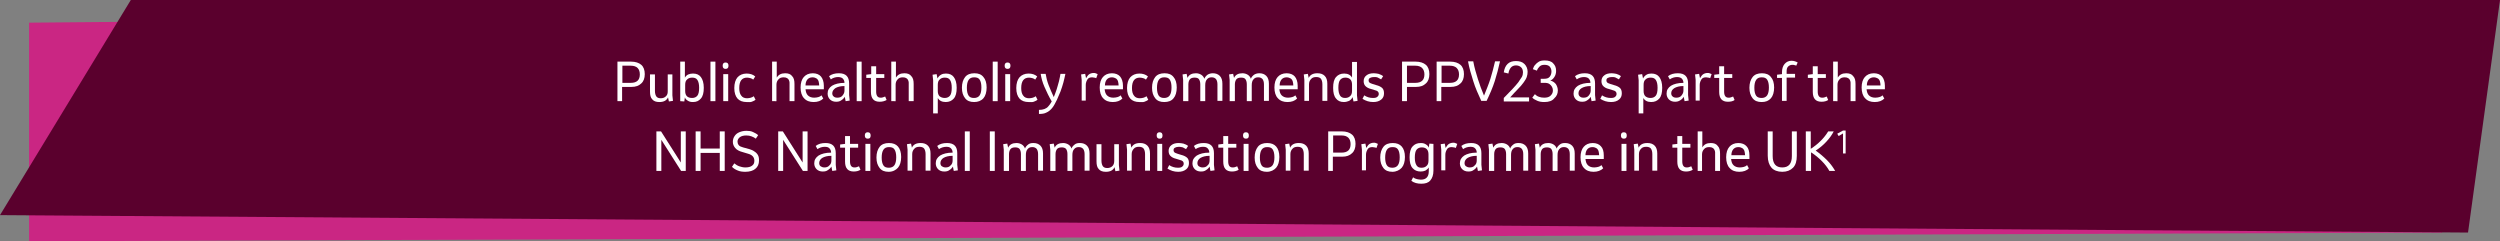 <?xml version="1.0" encoding="UTF-8"?> <!-- Generator: Adobe Illustrator 26.3.1, SVG Export Plug-In . SVG Version: 6.00 Build 0) --> <svg xmlns="http://www.w3.org/2000/svg" xmlns:xlink="http://www.w3.org/1999/xlink" version="1.1" id="Layer_1" x="0px" y="0px" viewBox="0 0 860 83" style="enable-background:new 0 0 860 83;" xml:space="preserve"><rect x="0" y="0" width="860" height="83" fill="#808080" stroke="none"/> <style type="text/css"> .st0{fill:#CA2683;} .st1{fill:#5A002D;} .st2{fill:#FFFFFF;} </style> <polygon class="st0" points="840,80 10,83 10,7.8 860,0 "></polygon> <polygon class="st1" points="849,80 0,74 45,0 860,0 "></polygon> <g> <path class="st2" d="M212.4,34.8V21.2h4.7c1.5,0,2.7,0.4,3.5,1.1c0.8,0.7,1.2,1.8,1.2,3.2c0,1.4-0.4,2.5-1.2,3.2 c-0.8,0.8-1.9,1.2-3.4,1.2h-3.2v4.9H212.4z M217,22.6h-2.9v5.9h2.9c2.1,0,3.1-1,3.1-2.9S219.1,22.6,217,22.6z"></path> <path class="st2" d="M231.3,25.5v7.3l0.2,1.9l-1.4,0.2l-0.3-1.4c-0.5,1.1-1.5,1.6-3,1.6c-1.1,0-1.9-0.3-2.4-0.9 c-0.6-0.6-0.8-1.5-0.8-2.7v-5.9h1.7v5.7c0,0.8,0.2,1.5,0.5,1.9c0.3,0.4,0.8,0.6,1.5,0.6c0.7,0,1.3-0.2,1.8-0.7s0.6-1,0.6-1.8v-5.7 H231.3z"></path> <path class="st2" d="M238.4,35.1c-0.7,0-1.2-0.1-1.7-0.4c-0.5-0.3-0.9-0.6-1.1-1.2l-0.2,1.4l-1.4-0.1V21.2h1.6v5.5 c0.3-0.5,0.7-0.9,1.2-1.1c0.5-0.2,1-0.3,1.6-0.3c1.2,0,2.1,0.4,2.7,1.2s1,2,1,3.7c0,1.7-0.3,2.9-1,3.7S239.6,35.1,238.4,35.1z M238.1,33.7c0.8,0,1.4-0.3,1.8-0.8c0.4-0.5,0.6-1.4,0.6-2.7c0-1.2-0.2-2.1-0.6-2.7s-1-0.8-1.8-0.8c-0.7,0-1.3,0.2-1.7,0.6 c-0.5,0.4-0.7,1-0.7,1.9v2.1c0,0.8,0.2,1.4,0.6,1.8C236.7,33.5,237.3,33.7,238.1,33.7z"></path> <path class="st2" d="M244.4,34.8V21.2h1.7v13.6H244.4z"></path> <path class="st2" d="M249.6,23.7c-0.7,0-1-0.4-1-1.1s0.3-1.1,1-1.1s1,0.4,1,1.1S250.3,23.7,249.6,23.7z M248.8,34.8v-9.3h1.7v9.3 H248.8z"></path> <path class="st2" d="M256.8,35.1c-1.3,0-2.4-0.4-3.1-1.2s-1.1-2-1.1-3.6c0-1.6,0.4-2.9,1.1-3.7c0.7-0.8,1.8-1.3,3.1-1.3 c1.2,0,2.2,0.3,3,1l-0.7,1.1c-0.2-0.2-0.5-0.4-0.9-0.5c-0.4-0.1-0.8-0.2-1.2-0.2c-1.8,0-2.7,1.2-2.7,3.6c0,1.1,0.2,2,0.7,2.6 c0.4,0.6,1.1,0.9,2,0.9c0.5,0,0.9-0.1,1.3-0.2s0.7-0.3,1-0.5l0.6,1.2c-0.3,0.3-0.8,0.5-1.3,0.7S257.4,35.1,256.8,35.1z"></path> <path class="st2" d="M265.6,34.8V21.2h1.6v5.5c0.6-1,1.5-1.5,2.9-1.5c1.1,0,1.9,0.3,2.4,1c0.6,0.6,0.8,1.5,0.8,2.7v5.9h-1.7v-5.7 c0-0.2,0-0.4,0-0.7c0-0.3-0.1-0.5-0.2-0.8c-0.1-0.3-0.3-0.5-0.6-0.7c-0.3-0.2-0.7-0.3-1.2-0.3c-0.8,0-1.4,0.2-1.8,0.7 c-0.4,0.4-0.7,1-0.7,1.8v5.7H265.6z"></path> <path class="st2" d="M279.9,35.1c-1.4,0-2.5-0.4-3.3-1.3c-0.8-0.8-1.2-2.1-1.2-3.7c0-1.6,0.4-2.8,1.1-3.6c0.7-0.8,1.7-1.3,3.1-1.3 c1.2,0,2.2,0.4,2.8,1.1s1,1.8,1,3.2v1.2h-6.3c0.1,0.9,0.3,1.6,0.8,2.1s1.2,0.8,2.2,0.8c0.5,0,1-0.1,1.4-0.2s0.8-0.3,1.1-0.6 l0.6,1.1C282.4,34.7,281.3,35.1,279.9,35.1z M279.5,26.6c-0.8,0-1.4,0.3-1.8,0.8c-0.4,0.5-0.6,1.2-0.6,2h4.7c0-0.5-0.1-1-0.2-1.4 c-0.1-0.4-0.4-0.8-0.7-1S280.1,26.6,279.5,26.6z"></path> <path class="st2" d="M287.6,35c-0.9,0-1.6-0.3-2.1-0.8c-0.5-0.5-0.8-1.2-0.8-2c0-1.2,0.5-2,1.5-2.7c1-0.6,2.4-1,4.3-1 c0-0.6-0.2-1.1-0.6-1.5c-0.3-0.3-0.9-0.5-1.6-0.5c-0.9,0-1.8,0.3-2.5,0.8l-0.6-1.1c0.9-0.7,2-1,3.4-1c2.4,0,3.5,1.2,3.5,3.5v4 l0.2,1.9l-1.4,0.2l-0.3-1.5c-0.3,0.5-0.7,0.9-1.2,1.2C288.9,34.9,288.3,35,287.6,35z M286.3,32.1c0,0.5,0.2,0.9,0.5,1.1 c0.3,0.3,0.7,0.4,1.3,0.4c0.7,0,1.3-0.2,1.7-0.7s0.7-1,0.7-1.7v-1.6c-1.4,0-2.4,0.3-3.1,0.7C286.7,30.8,286.3,31.4,286.3,32.1z"></path> <path class="st2" d="M294.7,34.8V21.2h1.7v13.6H294.7z"></path> <path class="st2" d="M302.6,35c-2,0-3-1.1-3-3.4v-4.8H298v-1.1l1.7-0.2v-2.7h1.7v2.7h2.8v1.3h-2.8v4.7c0,1.4,0.5,2.1,1.5,2.1 c0.3,0,0.5,0,0.8-0.1s0.6-0.2,0.8-0.3l0.5,1.2C304.3,34.8,303.5,35,302.6,35z"></path> <path class="st2" d="M306.6,34.8V21.2h1.6v5.5c0.6-1,1.5-1.5,2.9-1.5c1.1,0,1.9,0.3,2.4,1c0.6,0.6,0.8,1.5,0.8,2.7v5.9h-1.7v-5.7 c0-0.2,0-0.4,0-0.7c0-0.3-0.1-0.5-0.2-0.8c-0.1-0.3-0.3-0.5-0.6-0.7c-0.3-0.2-0.7-0.3-1.2-0.3c-0.8,0-1.4,0.2-1.8,0.7 c-0.4,0.4-0.7,1-0.7,1.8v5.7H306.6z"></path> <path class="st2" d="M321,39V27.6l-0.2-1.9l1.4-0.2l0.3,1.5c0.3-0.6,0.7-1,1.2-1.3c0.5-0.3,1.1-0.4,1.7-0.4c1.2,0,2.1,0.4,2.7,1.2 s1,2,1,3.7c0,1.7-0.3,2.9-1,3.7s-1.6,1.2-2.8,1.2c-1.3,0-2.2-0.5-2.7-1.4V39H321z M325,33.7c0.8,0,1.4-0.3,1.8-0.8 c0.4-0.5,0.6-1.4,0.6-2.7c0-1.2-0.2-2.1-0.6-2.7s-1-0.8-1.8-0.8c-0.7,0-1.3,0.2-1.7,0.6c-0.5,0.4-0.7,1-0.7,1.9v2.1 c0,0.8,0.2,1.4,0.6,1.8C323.7,33.5,324.3,33.7,325,33.7z"></path> <path class="st2" d="M335.1,35.1c-1.4,0-2.4-0.4-3.1-1.3s-1.1-2-1.1-3.6c0-1.6,0.4-2.8,1.1-3.7s1.8-1.3,3.2-1.3 c1.4,0,2.4,0.4,3.1,1.3c0.7,0.8,1.1,2,1.1,3.6c0,1.6-0.4,2.9-1.1,3.7C337.5,34.7,336.4,35.1,335.1,35.1z M335.1,33.7 c0.8,0,1.5-0.3,1.9-0.9s0.6-1.5,0.6-2.7c0-1.2-0.2-2.1-0.6-2.7c-0.4-0.6-1-0.8-1.9-0.8c-0.9,0-1.5,0.3-1.9,0.9 c-0.4,0.6-0.6,1.5-0.6,2.7c0,1.2,0.2,2.1,0.6,2.7S334.2,33.7,335.1,33.7z"></path> <path class="st2" d="M341.5,34.8V21.2h1.7v13.6H341.5z"></path> <path class="st2" d="M346.6,23.7c-0.7,0-1-0.4-1-1.1s0.3-1.1,1-1.1s1,0.4,1,1.1S347.3,23.7,346.6,23.7z M345.8,34.8v-9.3h1.7v9.3 H345.8z"></path> <path class="st2" d="M353.8,35.1c-1.3,0-2.4-0.4-3.1-1.2s-1.1-2-1.1-3.6c0-1.6,0.4-2.9,1.1-3.7c0.7-0.8,1.8-1.3,3.1-1.3 c1.2,0,2.2,0.3,3,1l-0.7,1.1c-0.2-0.2-0.5-0.4-0.9-0.5c-0.4-0.1-0.8-0.2-1.2-0.2c-1.8,0-2.7,1.2-2.7,3.6c0,1.1,0.2,2,0.7,2.6 c0.4,0.6,1.1,0.9,2,0.9c0.5,0,0.9-0.1,1.3-0.2s0.7-0.3,1-0.5l0.6,1.2c-0.3,0.3-0.8,0.5-1.3,0.7S354.4,35.1,353.8,35.1z"></path> <path class="st2" d="M357.4,39.2v-1.4c0.7,0,1.4-0.1,1.9-0.3c0.5-0.2,1-0.5,1.3-0.9c0.4-0.4,0.8-1,1.2-1.7c-1-1.7-1.8-3.4-2.5-5 s-1.1-3.1-1.3-4.5h1.7c0.2,1.2,0.5,2.5,1,3.8c0.5,1.3,1.1,2.7,1.8,4.2c0.3-0.8,0.7-1.7,1-2.7c0.3-0.9,0.5-1.8,0.8-2.8 c0.2-0.9,0.4-1.8,0.5-2.5h1.7c-0.2,0.9-0.4,1.9-0.7,3c-0.3,1-0.6,2.1-1,3.1c-0.4,1-0.8,1.9-1.2,2.8c-0.6,1.2-1.1,2.2-1.7,2.9 c-0.6,0.7-1.2,1.2-1.9,1.5C359.3,39.1,358.4,39.2,357.4,39.2z"></path> <path class="st2" d="M372.1,34.8v-7.3l-0.2-1.9l1.4-0.2l0.3,1.5c0.3-0.5,0.6-1,1-1.3c0.4-0.3,1-0.5,1.6-0.5c0.2,0,0.5,0,0.7,0.1 c0.3,0.1,0.5,0.2,0.7,0.3l-0.5,1.4c-0.2-0.1-0.5-0.2-0.7-0.2c-0.2,0-0.5-0.1-0.7-0.1c-0.7,0-1.3,0.2-1.6,0.7s-0.6,1.1-0.6,1.9v5.4 H372.1z"></path> <path class="st2" d="M382.8,35.1c-1.4,0-2.5-0.4-3.3-1.3c-0.8-0.8-1.2-2.1-1.2-3.7c0-1.6,0.4-2.8,1.1-3.6c0.7-0.8,1.7-1.3,3.1-1.3 c1.2,0,2.2,0.4,2.8,1.1s1,1.8,1,3.2v1.2H380c0.1,0.9,0.3,1.6,0.8,2.1s1.2,0.8,2.2,0.8c0.5,0,1-0.1,1.4-0.2s0.8-0.3,1.1-0.6l0.6,1.1 C385.3,34.7,384.2,35.1,382.8,35.1z M382.5,26.6c-0.8,0-1.4,0.3-1.8,0.8c-0.4,0.5-0.6,1.2-0.6,2h4.7c0-0.5-0.1-1-0.2-1.4 c-0.1-0.4-0.4-0.8-0.7-1S383,26.6,382.5,26.6z"></path> <path class="st2" d="M391.9,35.1c-1.3,0-2.4-0.4-3.1-1.2s-1.1-2-1.1-3.6c0-1.6,0.4-2.9,1.1-3.7c0.7-0.8,1.8-1.3,3.1-1.3 c1.2,0,2.2,0.3,3,1l-0.7,1.1c-0.2-0.2-0.5-0.4-0.9-0.5c-0.4-0.1-0.8-0.2-1.2-0.2c-1.8,0-2.7,1.2-2.7,3.6c0,1.1,0.2,2,0.7,2.6 c0.4,0.6,1.1,0.9,2,0.9c0.5,0,0.9-0.1,1.3-0.2s0.7-0.3,1-0.5l0.6,1.2c-0.3,0.3-0.8,0.5-1.3,0.7S392.6,35.1,391.9,35.1z"></path> <path class="st2" d="M400.5,35.1c-1.4,0-2.4-0.4-3.1-1.3s-1.1-2-1.1-3.6c0-1.6,0.4-2.8,1.1-3.7s1.8-1.3,3.2-1.3 c1.4,0,2.4,0.4,3.1,1.3c0.7,0.8,1.1,2,1.1,3.6c0,1.6-0.4,2.9-1.1,3.7C403,34.7,401.9,35.1,400.5,35.1z M400.5,33.7 c0.8,0,1.5-0.3,1.9-0.9s0.6-1.5,0.6-2.7c0-1.2-0.2-2.1-0.6-2.7c-0.4-0.6-1-0.8-1.9-0.8c-0.9,0-1.5,0.3-1.9,0.9 c-0.4,0.6-0.6,1.5-0.6,2.7c0,1.2,0.2,2.1,0.6,2.7S399.7,33.7,400.5,33.7z"></path> <path class="st2" d="M407,34.8v-7.3l-0.2-1.9l1.4-0.2l0.3,1.4c0.5-1.1,1.5-1.6,2.9-1.6c0.7,0,1.3,0.2,1.8,0.5 c0.5,0.3,0.9,0.8,1.1,1.4c0.2-0.6,0.6-1,1.1-1.4c0.5-0.3,1.1-0.5,1.8-0.5c1,0,1.8,0.3,2.4,0.9s0.9,1.5,0.9,2.7v5.9h-1.7V29 c0-0.8-0.2-1.4-0.5-1.8c-0.4-0.4-0.8-0.6-1.5-0.6c-0.7,0-1.2,0.2-1.6,0.7c-0.4,0.4-0.6,1.1-0.6,2v5.5h-1.7V29 c0-0.8-0.2-1.4-0.5-1.8s-0.9-0.5-1.5-0.5c-0.7,0-1.3,0.2-1.6,0.6s-0.5,1-0.5,1.7v5.8H407z"></path> <path class="st2" d="M423,34.8v-7.3l-0.2-1.9l1.4-0.2l0.3,1.4c0.5-1.1,1.5-1.6,2.9-1.6c0.7,0,1.3,0.2,1.8,0.5 c0.5,0.3,0.9,0.8,1.1,1.4c0.2-0.6,0.6-1,1.1-1.4c0.5-0.3,1.1-0.5,1.8-0.5c1,0,1.8,0.3,2.4,0.9s0.9,1.5,0.9,2.7v5.9h-1.7V29 c0-0.8-0.2-1.4-0.5-1.8c-0.4-0.4-0.8-0.6-1.5-0.6c-0.7,0-1.2,0.2-1.6,0.7c-0.4,0.4-0.6,1.1-0.6,2v5.5h-1.7V29 c0-0.8-0.2-1.4-0.5-1.8s-0.9-0.5-1.5-0.5c-0.7,0-1.3,0.2-1.6,0.6s-0.5,1-0.5,1.7v5.8H423z"></path> <path class="st2" d="M442.9,35.1c-1.4,0-2.5-0.4-3.3-1.3c-0.8-0.8-1.2-2.1-1.2-3.7c0-1.6,0.4-2.8,1.1-3.6c0.7-0.8,1.7-1.3,3.1-1.3 c1.2,0,2.2,0.4,2.8,1.1s1,1.8,1,3.2v1.2h-6.3c0.1,0.9,0.3,1.6,0.8,2.1s1.2,0.8,2.2,0.8c0.5,0,1-0.1,1.4-0.2s0.8-0.3,1.1-0.6 l0.6,1.1C445.4,34.7,444.3,35.1,442.9,35.1z M442.6,26.6c-0.8,0-1.4,0.3-1.8,0.8c-0.4,0.5-0.6,1.2-0.6,2h4.7c0-0.5-0.1-1-0.2-1.4 c-0.1-0.4-0.4-0.8-0.7-1S443.1,26.6,442.6,26.6z"></path> <path class="st2" d="M448.7,34.8v-7.3l-0.2-1.9l1.4-0.2l0.3,1.4c0.5-1.1,1.5-1.6,3-1.6c1.1,0,1.9,0.3,2.5,0.9 c0.6,0.6,0.9,1.5,0.9,2.7v5.9h-1.7v-5.7c0-0.8-0.2-1.5-0.5-1.9s-0.9-0.6-1.6-0.6c-0.8,0-1.4,0.2-1.8,0.7c-0.4,0.4-0.7,1-0.7,1.8 v5.7H448.7z"></path> <path class="st2" d="M462.3,35.1c-1.2,0-2.1-0.4-2.7-1.2c-0.7-0.8-1-2-1-3.7c0-1.7,0.3-2.9,1-3.7c0.7-0.8,1.6-1.2,2.8-1.2 c1.3,0,2.2,0.5,2.7,1.4v-5.4h1.7v11.5l0.2,1.9l-1.4,0.2l-0.3-1.5c-0.3,0.6-0.7,1-1.2,1.3C463.6,34.9,463,35.1,462.3,35.1z M462.7,33.7c0.7,0,1.3-0.2,1.7-0.6c0.5-0.4,0.7-1,0.7-1.9v-2.1c0-0.8-0.2-1.4-0.6-1.8c-0.4-0.4-1-0.6-1.7-0.6 c-0.8,0-1.4,0.3-1.8,0.8c-0.4,0.5-0.6,1.4-0.6,2.7c0,1.2,0.2,2.1,0.6,2.7C461.3,33.4,461.9,33.7,462.7,33.7z"></path> <path class="st2" d="M472.4,35.1c-1.4,0-2.6-0.4-3.7-1.1l0.6-1.2c0.9,0.6,1.9,0.9,3,0.9c0.7,0,1.2-0.1,1.5-0.4 c0.3-0.2,0.5-0.6,0.5-1c0-0.3-0.1-0.6-0.3-0.8c-0.2-0.2-0.6-0.4-1.1-0.5l-1.3-0.4c-0.9-0.2-1.5-0.6-1.9-1c-0.4-0.4-0.6-1-0.6-1.7 c0-0.8,0.3-1.5,1-2c0.6-0.5,1.5-0.7,2.5-0.7c0.5,0,1.1,0.1,1.6,0.2c0.6,0.2,1.1,0.4,1.6,0.8l-0.7,1.1c-0.3-0.2-0.7-0.4-1.1-0.6 s-0.9-0.2-1.3-0.2c-0.6,0-1,0.1-1.4,0.3c-0.4,0.2-0.5,0.5-0.5,0.9c0,0.3,0.1,0.5,0.3,0.7s0.6,0.3,1.1,0.5l1.3,0.4 c0.8,0.2,1.4,0.5,1.9,0.9c0.5,0.4,0.7,1.1,0.7,1.9c0,0.9-0.3,1.6-0.9,2.1C474.5,34.8,473.6,35.1,472.4,35.1z"></path> <path class="st2" d="M482.3,34.8V21.2h4.7c1.5,0,2.7,0.4,3.5,1.1c0.8,0.7,1.2,1.8,1.2,3.2c0,1.4-0.4,2.5-1.2,3.2 c-0.8,0.8-1.9,1.2-3.4,1.2H484v4.9H482.3z M486.9,22.6H484v5.9h2.9c2.1,0,3.1-1,3.1-2.9S488.9,22.6,486.9,22.6z"></path> <path class="st2" d="M494.2,34.8V21.2h4.7c1.5,0,2.7,0.4,3.5,1.1c0.8,0.7,1.2,1.8,1.2,3.2c0,1.4-0.4,2.5-1.2,3.2 c-0.8,0.8-1.9,1.2-3.4,1.2h-3.2v4.9H494.2z M498.8,22.6h-2.9v5.9h2.9c2.1,0,3.1-1,3.1-2.9S500.8,22.6,498.8,22.6z"></path> <path class="st2" d="M509.6,34.8c-1.1-2.4-2.1-4.6-2.8-6.9s-1.4-4.5-1.8-6.8h1.8c0.4,2.2,1,4.2,1.6,6.1c0.6,1.9,1.3,3.8,2.1,5.7 c0.8-2,1.6-3.9,2.2-5.8c0.6-1.9,1.1-3.9,1.6-6h1.7c-0.5,2.3-1.1,4.6-1.8,6.8c-0.7,2.2-1.7,4.5-2.8,6.8H509.6z"></path> <path class="st2" d="M517.3,24.9c0.2-1.3,0.6-2.2,1.3-2.9s1.7-1,2.9-1c1.2,0,2.2,0.3,2.9,1s1.1,1.6,1.1,2.7c0,0.6-0.1,1.2-0.3,1.8 c-0.2,0.6-0.6,1.2-1.1,1.9c-0.5,0.7-1.1,1.4-1.9,2.2c-0.8,0.8-1.7,1.8-2.7,2.9h6.5v1.4h-8.7v-1.2c1.2-1.2,2.1-2.2,3-3.1 c0.8-0.9,1.5-1.6,2-2.3c0.5-0.7,0.9-1.3,1.2-1.8s0.4-1.1,0.4-1.6c0-0.7-0.2-1.3-0.6-1.7c-0.4-0.4-1-0.7-1.8-0.7 c-0.8,0-1.4,0.3-1.8,0.8c-0.4,0.5-0.7,1.2-0.8,2L517.3,24.9z"></path> <path class="st2" d="M531.3,35.1c-0.9,0-1.7-0.1-2.4-0.4s-1.3-0.6-1.8-1.1l0.9-1.2c0.4,0.4,0.8,0.7,1.4,0.9 c0.5,0.2,1.1,0.3,1.8,0.3c1,0,1.7-0.2,2.2-0.7c0.5-0.5,0.8-1,0.8-1.8c0-0.4-0.1-0.8-0.3-1.2c-0.2-0.4-0.5-0.7-0.9-1s-1-0.4-1.7-0.4 H530v-1.4h1.2c0.9,0,1.5-0.2,1.9-0.7c0.4-0.5,0.6-1.1,0.6-1.8c0-0.7-0.2-1.2-0.6-1.7c-0.4-0.4-1-0.6-1.8-0.6 c-0.8,0-1.3,0.2-1.7,0.6c-0.4,0.4-0.7,0.8-0.9,1.4l-1.4-0.5c0.2-0.6,0.4-1.1,0.8-1.5c0.3-0.4,0.8-0.8,1.3-1.1 c0.5-0.3,1.2-0.4,2-0.4c1.3,0,2.3,0.3,2.9,1c0.7,0.7,1,1.5,1,2.6c0,0.8-0.2,1.5-0.6,2.1c-0.4,0.6-0.8,1-1.4,1.2 c0.8,0.2,1.4,0.6,1.9,1.2c0.4,0.6,0.7,1.4,0.7,2.2c0,1.1-0.4,2-1.2,2.7C534,34.7,532.8,35.1,531.3,35.1z"></path> <path class="st2" d="M544.2,35c-0.9,0-1.6-0.3-2.1-0.8c-0.5-0.5-0.8-1.2-0.8-2c0-1.2,0.5-2,1.5-2.7c1-0.6,2.4-1,4.3-1 c0-0.6-0.2-1.1-0.6-1.5c-0.3-0.3-0.9-0.5-1.6-0.5c-0.9,0-1.8,0.3-2.5,0.8l-0.6-1.1c0.9-0.7,2-1,3.4-1c2.4,0,3.5,1.2,3.5,3.5v4 l0.2,1.9l-1.4,0.2l-0.3-1.5c-0.3,0.5-0.7,0.9-1.2,1.2C545.5,34.9,544.9,35,544.2,35z M543,32.1c0,0.5,0.2,0.9,0.5,1.1 c0.3,0.3,0.7,0.4,1.3,0.4c0.7,0,1.3-0.2,1.7-0.7s0.7-1,0.7-1.7v-1.6c-1.4,0-2.4,0.3-3.1,0.7C543.3,30.8,543,31.4,543,32.1z"></path> <path class="st2" d="M554.2,35.1c-1.4,0-2.6-0.4-3.7-1.1l0.6-1.2c0.9,0.6,1.9,0.9,3,0.9c0.7,0,1.2-0.1,1.5-0.4 c0.3-0.2,0.5-0.6,0.5-1c0-0.3-0.1-0.6-0.3-0.8c-0.2-0.2-0.6-0.4-1.1-0.5l-1.3-0.4c-0.9-0.2-1.5-0.6-1.9-1c-0.4-0.4-0.6-1-0.6-1.7 c0-0.8,0.3-1.5,1-2c0.6-0.5,1.5-0.7,2.5-0.7c0.5,0,1.1,0.1,1.6,0.2c0.6,0.2,1.1,0.4,1.6,0.8l-0.7,1.1c-0.3-0.2-0.7-0.4-1.1-0.6 s-0.9-0.2-1.3-0.2c-0.6,0-1,0.1-1.4,0.3c-0.4,0.2-0.5,0.5-0.5,0.9c0,0.3,0.1,0.5,0.3,0.7s0.6,0.3,1.1,0.5l1.3,0.4 c0.8,0.2,1.4,0.5,1.9,0.9c0.5,0.4,0.7,1.1,0.7,1.9c0,0.9-0.3,1.6-0.9,2.1C556.3,34.8,555.4,35.1,554.2,35.1z"></path> <path class="st2" d="M563.7,39V27.6l-0.2-1.9l1.4-0.2l0.3,1.5c0.3-0.6,0.7-1,1.2-1.3c0.5-0.3,1.1-0.4,1.7-0.4 c1.2,0,2.1,0.4,2.7,1.2s1,2,1,3.7c0,1.7-0.3,2.9-1,3.7s-1.6,1.2-2.8,1.2c-1.3,0-2.2-0.5-2.7-1.4V39H563.7z M567.8,33.7 c0.8,0,1.4-0.3,1.8-0.8c0.4-0.5,0.6-1.4,0.6-2.7c0-1.2-0.2-2.1-0.6-2.7s-1-0.8-1.8-0.8c-0.7,0-1.3,0.2-1.7,0.6 c-0.5,0.4-0.7,1-0.7,1.9v2.1c0,0.8,0.2,1.4,0.6,1.8C566.5,33.5,567,33.7,567.8,33.7z"></path> <path class="st2" d="M576.2,35c-0.9,0-1.6-0.3-2.1-0.8c-0.5-0.5-0.8-1.2-0.8-2c0-1.2,0.5-2,1.5-2.7c1-0.6,2.4-1,4.3-1 c0-0.6-0.2-1.1-0.6-1.5c-0.3-0.3-0.9-0.5-1.6-0.5c-0.9,0-1.8,0.3-2.5,0.8l-0.6-1.1c0.9-0.7,2-1,3.4-1c2.4,0,3.5,1.2,3.5,3.5v4 l0.2,1.9l-1.4,0.2l-0.3-1.5c-0.3,0.5-0.7,0.9-1.2,1.2C577.4,34.9,576.8,35,576.2,35z M574.9,32.1c0,0.5,0.2,0.9,0.5,1.1 c0.3,0.3,0.7,0.4,1.3,0.4c0.7,0,1.3-0.2,1.7-0.7s0.7-1,0.7-1.7v-1.6c-1.4,0-2.4,0.3-3.1,0.7C575.2,30.8,574.9,31.4,574.9,32.1z"></path> <path class="st2" d="M583.3,34.8v-7.3l-0.2-1.9l1.4-0.2l0.3,1.5c0.3-0.5,0.6-1,1-1.3c0.4-0.3,1-0.5,1.6-0.5c0.2,0,0.5,0,0.7,0.1 c0.3,0.1,0.5,0.2,0.7,0.3l-0.5,1.4c-0.2-0.1-0.5-0.2-0.7-0.2c-0.2,0-0.5-0.1-0.7-0.1c-0.7,0-1.3,0.2-1.6,0.7s-0.6,1.1-0.6,1.9v5.4 H583.3z"></path> <path class="st2" d="M594.4,35c-2,0-3-1.1-3-3.4v-4.8h-1.7v-1.1l1.7-0.2v-2.7h1.7v2.7h2.8v1.3h-2.8v4.7c0,1.4,0.5,2.1,1.5,2.1 c0.3,0,0.5,0,0.8-0.1s0.6-0.2,0.8-0.3l0.5,1.2C596.2,34.8,595.4,35,594.4,35z"></path> <path class="st2" d="M606,35.1c-1.4,0-2.4-0.4-3.1-1.3s-1.1-2-1.1-3.6c0-1.6,0.4-2.8,1.1-3.7s1.8-1.3,3.2-1.3 c1.4,0,2.4,0.4,3.1,1.3c0.7,0.8,1.1,2,1.1,3.6c0,1.6-0.4,2.9-1.1,3.7C608.4,34.7,607.4,35.1,606,35.1z M606,33.7 c0.8,0,1.5-0.3,1.9-0.9s0.6-1.5,0.6-2.7c0-1.2-0.2-2.1-0.6-2.7c-0.4-0.6-1-0.8-1.9-0.8c-0.9,0-1.5,0.3-1.9,0.9 c-0.4,0.6-0.6,1.5-0.6,2.7c0,1.2,0.2,2.1,0.6,2.7S605.2,33.7,606,33.7z"></path> <path class="st2" d="M613,34.8v-8h-1.7v-1.1l1.7-0.2v-0.6c0-1.2,0.3-2.2,0.9-2.9c0.6-0.7,1.4-1.1,2.4-1.1c0.5,0,0.9,0.1,1.2,0.2 c0.4,0.1,0.7,0.3,0.9,0.4l-0.5,1.1c-0.2-0.1-0.4-0.2-0.6-0.2c-0.2-0.1-0.4-0.1-0.7-0.1c-0.6,0-1.1,0.2-1.5,0.6 c-0.4,0.4-0.5,1-0.5,1.7v0.8h2.9v1.3h-2.9v8H613z"></path> <path class="st2" d="M626.6,35c-2,0-3-1.1-3-3.4v-4.8h-1.7v-1.1l1.7-0.2v-2.7h1.7v2.7h2.8v1.3h-2.8v4.7c0,1.4,0.5,2.1,1.5,2.1 c0.3,0,0.5,0,0.8-0.1s0.6-0.2,0.8-0.3l0.5,1.2C628.3,34.8,627.5,35,626.6,35z"></path> <path class="st2" d="M630.6,34.8V21.2h1.6v5.5c0.6-1,1.5-1.5,2.9-1.5c1.1,0,1.9,0.3,2.4,1c0.6,0.6,0.8,1.5,0.8,2.7v5.9h-1.7v-5.7 c0-0.2,0-0.4,0-0.7c0-0.3-0.1-0.5-0.2-0.8c-0.1-0.3-0.3-0.5-0.6-0.7c-0.3-0.2-0.7-0.3-1.2-0.3c-0.8,0-1.4,0.2-1.8,0.7 c-0.4,0.4-0.7,1-0.7,1.8v5.7H630.6z"></path> <path class="st2" d="M644.9,35.1c-1.4,0-2.5-0.4-3.3-1.3c-0.8-0.8-1.2-2.1-1.2-3.7c0-1.6,0.4-2.8,1.1-3.6c0.7-0.8,1.7-1.3,3.1-1.3 c1.2,0,2.2,0.4,2.8,1.1s1,1.8,1,3.2v1.2h-6.3c0.1,0.9,0.3,1.6,0.8,2.1s1.2,0.8,2.2,0.8c0.5,0,1-0.1,1.4-0.2s0.8-0.3,1.1-0.6 l0.6,1.1C647.4,34.7,646.3,35.1,644.9,35.1z M644.6,26.6c-0.8,0-1.4,0.3-1.8,0.8c-0.4,0.5-0.6,1.2-0.6,2h4.7c0-0.5-0.1-1-0.2-1.4 c-0.1-0.4-0.4-0.8-0.7-1S645.1,26.6,644.6,26.6z"></path> <path class="st2" d="M225.8,58.8V45.2h1.6l6.8,10.7V45.2h1.7v13.6h-1.6l-6.8-10.7v10.7H225.8z"></path> <path class="st2" d="M239.3,58.8V45.2h1.7v5.9h6.6v-5.9h1.7v13.6h-1.7v-6.2H241v6.2H239.3z"></path> <path class="st2" d="M256.4,59.1c-0.9,0-1.8-0.1-2.5-0.4c-0.8-0.3-1.5-0.7-2.1-1.3l0.8-1.2c0.5,0.4,1.1,0.8,1.7,1s1.3,0.4,2.1,0.4 c1,0,1.8-0.2,2.3-0.6c0.6-0.4,0.8-1,0.8-1.7c0-1.2-0.7-2-2.1-2.4l-2-0.6c-1.2-0.3-2-0.8-2.5-1.4c-0.5-0.6-0.8-1.3-0.8-2.1 c0-0.8,0.2-1.4,0.6-2c0.4-0.6,0.9-1,1.6-1.3s1.5-0.5,2.5-0.5c0.8,0,1.6,0.1,2.2,0.4s1.3,0.6,1.8,1.1l-0.8,1.2 c-0.4-0.3-0.9-0.6-1.5-0.8c-0.5-0.2-1.1-0.3-1.8-0.3c-0.9,0-1.7,0.2-2.2,0.6c-0.5,0.4-0.8,0.9-0.8,1.5c0,0.4,0.1,0.8,0.4,1.2 s0.8,0.6,1.5,0.8l2.2,0.6c0.6,0.2,1.2,0.4,1.7,0.8c0.5,0.3,0.9,0.7,1.2,1.2s0.4,1.1,0.4,1.9c0,1.2-0.4,2.2-1.3,2.9 C259.1,58.7,257.9,59.1,256.4,59.1z"></path> <path class="st2" d="M267.7,58.8V45.2h1.6l6.8,10.7V45.2h1.7v13.6h-1.6l-6.8-10.7v10.7H267.7z"></path> <path class="st2" d="M283,59c-0.9,0-1.6-0.3-2.1-0.8s-0.8-1.2-0.8-2c0-1.2,0.5-2,1.5-2.7c1-0.6,2.4-1,4.3-1c0-0.6-0.2-1.1-0.6-1.5 s-0.9-0.5-1.6-0.5c-0.9,0-1.8,0.3-2.5,0.8l-0.6-1.1c0.9-0.7,2-1,3.4-1c2.4,0,3.5,1.2,3.5,3.5v4l0.2,1.9l-1.4,0.2l-0.3-1.5 c-0.3,0.5-0.7,0.9-1.2,1.2C284.3,58.9,283.7,59,283,59z M281.8,56.1c0,0.5,0.2,0.9,0.5,1.1s0.7,0.4,1.3,0.4c0.7,0,1.3-0.2,1.7-0.7 c0.5-0.4,0.7-1,0.7-1.7v-1.6c-1.4,0-2.4,0.3-3.1,0.7S281.8,55.4,281.8,56.1z"></path> <path class="st2" d="M293.7,59c-2,0-3-1.1-3-3.4v-4.8H289v-1.1l1.7-0.2v-2.7h1.7v2.7h2.8v1.3h-2.8v4.7c0,1.4,0.5,2.1,1.5,2.1 c0.3,0,0.5,0,0.8-0.1s0.6-0.2,0.8-0.3l0.5,1.2C295.4,58.8,294.6,59,293.7,59z"></path> <path class="st2" d="M298.5,47.7c-0.7,0-1-0.4-1-1.1c0-0.7,0.3-1.1,1-1.1s1,0.4,1,1.1C299.5,47.4,299.2,47.7,298.5,47.7z M297.7,58.8v-9.3h1.7v9.3H297.7z"></path> <path class="st2" d="M305.7,59.1c-1.4,0-2.4-0.4-3.1-1.3s-1.1-2-1.1-3.6c0-1.6,0.4-2.8,1.1-3.7c0.7-0.9,1.8-1.3,3.2-1.3 c1.4,0,2.4,0.4,3.1,1.2c0.7,0.8,1.1,2,1.1,3.6c0,1.6-0.4,2.9-1.1,3.7S307.1,59.1,305.7,59.1z M305.8,57.7c0.8,0,1.5-0.3,1.9-0.9 s0.6-1.5,0.6-2.7c0-1.2-0.2-2.1-0.6-2.7s-1-0.8-1.9-0.8c-0.9,0-1.5,0.3-1.9,0.9s-0.6,1.5-0.6,2.7c0,1.2,0.2,2.1,0.6,2.7 S304.9,57.7,305.8,57.7z"></path> <path class="st2" d="M312.2,58.8v-7.3l-0.2-1.9l1.4-0.2l0.3,1.4c0.5-1.1,1.5-1.6,3-1.6c1.1,0,1.9,0.3,2.5,0.9 c0.6,0.6,0.9,1.5,0.9,2.7v5.9h-1.7v-5.7c0-0.8-0.2-1.5-0.5-1.9c-0.3-0.4-0.9-0.6-1.6-0.6c-0.8,0-1.4,0.2-1.8,0.7 c-0.4,0.4-0.7,1-0.7,1.8v5.7H312.2z"></path> <path class="st2" d="M324.8,59c-0.9,0-1.6-0.3-2.1-0.8s-0.8-1.2-0.8-2c0-1.2,0.5-2,1.5-2.7c1-0.6,2.4-1,4.3-1 c0-0.6-0.2-1.1-0.6-1.5s-0.9-0.5-1.6-0.5c-0.9,0-1.8,0.3-2.5,0.8l-0.6-1.1c0.9-0.7,2-1,3.4-1c2.4,0,3.5,1.2,3.5,3.5v4l0.2,1.9 l-1.4,0.2l-0.3-1.5c-0.3,0.5-0.7,0.9-1.2,1.2C326.1,58.9,325.5,59,324.8,59z M323.5,56.1c0,0.5,0.2,0.9,0.5,1.1s0.7,0.4,1.3,0.4 c0.7,0,1.3-0.2,1.7-0.7c0.5-0.4,0.7-1,0.7-1.7v-1.6c-1.4,0-2.4,0.3-3.1,0.7S323.5,55.4,323.5,56.1z"></path> <path class="st2" d="M331.9,58.8V45.2h1.7v13.6H331.9z"></path> <path class="st2" d="M340.5,58.8V45.2h1.7v13.6H340.5z"></path> <path class="st2" d="M345.3,58.8v-7.3l-0.2-1.9l1.4-0.2l0.3,1.4c0.5-1.1,1.5-1.6,2.9-1.6c0.7,0,1.3,0.2,1.8,0.5 c0.5,0.3,0.9,0.8,1.1,1.4c0.2-0.6,0.6-1,1.1-1.4s1.1-0.5,1.8-0.5c1,0,1.8,0.3,2.4,0.9s0.9,1.5,0.9,2.7v5.9h-1.7V53 c0-0.8-0.2-1.4-0.5-1.8c-0.4-0.4-0.8-0.6-1.5-0.6c-0.7,0-1.2,0.2-1.6,0.7c-0.4,0.4-0.6,1.1-0.6,2v5.5h-1.7V53 c0-0.8-0.2-1.4-0.5-1.8c-0.4-0.4-0.9-0.5-1.5-0.5c-0.7,0-1.3,0.2-1.6,0.6s-0.5,1-0.5,1.7v5.8H345.3z"></path> <path class="st2" d="M361.3,58.8v-7.3l-0.2-1.9l1.4-0.2l0.3,1.4c0.5-1.1,1.5-1.6,2.9-1.6c0.7,0,1.3,0.2,1.8,0.5 c0.5,0.3,0.9,0.8,1.1,1.4c0.2-0.6,0.6-1,1.1-1.4s1.1-0.5,1.8-0.5c1,0,1.8,0.3,2.4,0.9s0.9,1.5,0.9,2.7v5.9h-1.7V53 c0-0.8-0.2-1.4-0.5-1.8c-0.4-0.4-0.8-0.6-1.5-0.6c-0.7,0-1.2,0.2-1.6,0.7c-0.4,0.4-0.6,1.1-0.6,2v5.5h-1.7V53 c0-0.8-0.2-1.4-0.5-1.8c-0.4-0.4-0.9-0.5-1.5-0.5c-0.7,0-1.3,0.2-1.6,0.6s-0.5,1-0.5,1.7v5.8H361.3z"></path> <path class="st2" d="M384.9,49.5v7.3l0.2,1.9l-1.4,0.2l-0.3-1.4c-0.5,1.1-1.5,1.6-3,1.6c-1.1,0-1.9-0.3-2.4-0.9 c-0.6-0.6-0.8-1.5-0.8-2.7v-5.9h1.7v5.7c0,0.8,0.2,1.5,0.5,1.9c0.3,0.4,0.8,0.6,1.5,0.6c0.7,0,1.3-0.2,1.8-0.7 c0.4-0.4,0.6-1,0.6-1.8v-5.7H384.9z"></path> <path class="st2" d="M387.7,58.8v-7.3l-0.2-1.9l1.4-0.2l0.3,1.4c0.5-1.1,1.5-1.6,3-1.6c1.1,0,1.9,0.3,2.5,0.9 c0.6,0.6,0.9,1.5,0.9,2.7v5.9h-1.7v-5.7c0-0.8-0.2-1.5-0.5-1.9c-0.3-0.4-0.9-0.6-1.6-0.6c-0.8,0-1.4,0.2-1.8,0.7 c-0.4,0.4-0.7,1-0.7,1.8v5.7H387.7z"></path> <path class="st2" d="M398.9,47.7c-0.7,0-1-0.4-1-1.1c0-0.7,0.3-1.1,1-1.1s1,0.4,1,1.1C399.9,47.4,399.6,47.7,398.9,47.7z M398.1,58.8v-9.3h1.7v9.3H398.1z"></path> <path class="st2" d="M405.3,59.1c-1.4,0-2.6-0.4-3.7-1.1l0.6-1.2c0.9,0.6,1.9,0.9,3,0.9c0.7,0,1.2-0.1,1.5-0.4 c0.3-0.2,0.5-0.6,0.5-1c0-0.3-0.1-0.6-0.3-0.8c-0.2-0.2-0.6-0.4-1.1-0.5l-1.3-0.4c-0.9-0.2-1.5-0.6-1.9-1c-0.4-0.4-0.6-1-0.6-1.7 c0-0.8,0.3-1.5,1-2c0.6-0.5,1.5-0.7,2.5-0.7c0.5,0,1.1,0.1,1.6,0.2c0.6,0.2,1.1,0.4,1.6,0.8l-0.7,1.1c-0.3-0.2-0.7-0.4-1.1-0.6 c-0.4-0.1-0.9-0.2-1.3-0.2c-0.6,0-1,0.1-1.4,0.3c-0.4,0.2-0.5,0.5-0.5,0.9c0,0.3,0.1,0.5,0.3,0.7c0.2,0.2,0.6,0.3,1.1,0.5l1.3,0.4 c0.8,0.2,1.4,0.5,1.9,0.9c0.5,0.4,0.7,1.1,0.7,1.9c0,0.9-0.3,1.6-0.9,2.1C407.4,58.8,406.5,59.1,405.3,59.1z"></path> <path class="st2" d="M413.1,59c-0.9,0-1.6-0.3-2.1-0.8s-0.8-1.2-0.8-2c0-1.2,0.5-2,1.5-2.7c1-0.6,2.4-1,4.3-1 c0-0.6-0.2-1.1-0.6-1.5s-0.9-0.5-1.6-0.5c-0.9,0-1.8,0.3-2.5,0.8l-0.6-1.1c0.9-0.7,2-1,3.4-1c2.4,0,3.5,1.2,3.5,3.5v4l0.2,1.9 l-1.4,0.2l-0.3-1.5c-0.3,0.5-0.7,0.9-1.2,1.2C414.4,58.9,413.8,59,413.1,59z M411.9,56.1c0,0.5,0.2,0.9,0.5,1.1s0.7,0.4,1.3,0.4 c0.7,0,1.3-0.2,1.7-0.7c0.5-0.4,0.7-1,0.7-1.7v-1.6c-1.4,0-2.4,0.3-3.1,0.7S411.9,55.4,411.9,56.1z"></path> <path class="st2" d="M423.8,59c-2,0-3-1.1-3-3.4v-4.8h-1.7v-1.1l1.7-0.2v-2.7h1.7v2.7h2.8v1.3h-2.8v4.7c0,1.4,0.5,2.1,1.5,2.1 c0.3,0,0.5,0,0.8-0.1s0.6-0.2,0.8-0.3l0.5,1.2C425.5,58.8,424.7,59,423.8,59z"></path> <path class="st2" d="M428.6,47.7c-0.7,0-1-0.4-1-1.1c0-0.7,0.3-1.1,1-1.1s1,0.4,1,1.1C429.6,47.4,429.3,47.7,428.6,47.7z M427.8,58.8v-9.3h1.7v9.3H427.8z"></path> <path class="st2" d="M435.8,59.1c-1.4,0-2.4-0.4-3.1-1.3s-1.1-2-1.1-3.6c0-1.6,0.4-2.8,1.1-3.7c0.7-0.9,1.8-1.3,3.2-1.3 c1.4,0,2.4,0.4,3.1,1.2c0.7,0.8,1.1,2,1.1,3.6c0,1.6-0.4,2.9-1.1,3.7S437.2,59.1,435.8,59.1z M435.9,57.7c0.8,0,1.5-0.3,1.9-0.9 s0.6-1.5,0.6-2.7c0-1.2-0.2-2.1-0.6-2.7s-1-0.8-1.9-0.8c-0.9,0-1.5,0.3-1.9,0.9s-0.6,1.5-0.6,2.7c0,1.2,0.2,2.1,0.6,2.7 S435,57.7,435.9,57.7z"></path> <path class="st2" d="M442.3,58.8v-7.3l-0.2-1.9l1.4-0.2l0.3,1.4c0.5-1.1,1.5-1.6,3-1.6c1.1,0,1.9,0.3,2.5,0.9 c0.6,0.6,0.9,1.5,0.9,2.7v5.9h-1.7v-5.7c0-0.8-0.2-1.5-0.5-1.9c-0.3-0.4-0.9-0.6-1.6-0.6c-0.8,0-1.4,0.2-1.8,0.7 c-0.4,0.4-0.7,1-0.7,1.8v5.7H442.3z"></path> <path class="st2" d="M456.9,58.8V45.2h4.7c1.5,0,2.7,0.4,3.5,1.1c0.8,0.7,1.2,1.8,1.2,3.2c0,1.4-0.4,2.5-1.2,3.2 c-0.8,0.8-1.9,1.2-3.4,1.2h-3.2v4.9H456.9z M461.5,46.6h-2.9v5.9h2.9c2.1,0,3.1-1,3.1-2.9S463.6,46.6,461.5,46.6z"></path> <path class="st2" d="M468.5,58.8v-7.3l-0.2-1.9l1.4-0.2l0.3,1.5c0.3-0.5,0.6-1,1-1.3c0.4-0.3,1-0.5,1.6-0.5c0.2,0,0.5,0,0.7,0.1 c0.3,0.1,0.5,0.2,0.7,0.3l-0.5,1.4c-0.2-0.1-0.5-0.2-0.7-0.2c-0.2,0-0.5-0.1-0.7-0.1c-0.7,0-1.3,0.2-1.6,0.7s-0.6,1.1-0.6,1.9v5.4 H468.5z"></path> <path class="st2" d="M479,59.1c-1.4,0-2.4-0.4-3.1-1.3s-1.1-2-1.1-3.6c0-1.6,0.4-2.8,1.1-3.7c0.7-0.9,1.8-1.3,3.2-1.3 c1.4,0,2.4,0.4,3.1,1.2c0.7,0.8,1.1,2,1.1,3.6c0,1.6-0.4,2.9-1.1,3.7S480.3,59.1,479,59.1z M479,57.7c0.8,0,1.5-0.3,1.9-0.9 s0.6-1.5,0.6-2.7c0-1.2-0.2-2.1-0.6-2.7s-1-0.8-1.9-0.8c-0.9,0-1.5,0.3-1.9,0.9s-0.6,1.5-0.6,2.7c0,1.2,0.2,2.1,0.6,2.7 S478.2,57.7,479,57.7z"></path> <path class="st2" d="M488.9,63.2c-1.3,0-2.5-0.3-3.4-1l0.6-1.2c0.4,0.3,0.8,0.5,1.3,0.6s0.9,0.2,1.4,0.2c1.8,0,2.7-1,2.7-2.9v-1.3 c-0.3,0.5-0.7,0.8-1.2,1.1c-0.5,0.2-1,0.3-1.6,0.3c-1.2,0-2.1-0.4-2.8-1.2c-0.7-0.8-1-2-1-3.7c0-1.7,0.3-2.9,1-3.7 c0.7-0.8,1.6-1.2,2.8-1.2c0.7,0,1.2,0.1,1.7,0.4c0.5,0.3,0.9,0.6,1.1,1.2l0.2-1.4l1.4,0.1v9.2c0,1.5-0.4,2.6-1.1,3.4 C491.3,62.9,490.3,63.2,488.9,63.2z M489,57.7c0.7,0,1.3-0.2,1.7-0.6c0.5-0.4,0.7-1,0.7-1.9v-2.1c0-0.8-0.2-1.4-0.6-1.8 c-0.4-0.4-1-0.6-1.7-0.6c-0.8,0-1.4,0.3-1.8,0.8c-0.4,0.5-0.6,1.4-0.6,2.7c0,1.2,0.2,2.1,0.6,2.7S488.2,57.7,489,57.7z"></path> <path class="st2" d="M495.8,58.8v-7.3l-0.2-1.9l1.4-0.2l0.3,1.5c0.3-0.5,0.6-1,1-1.3c0.4-0.3,1-0.5,1.6-0.5c0.2,0,0.5,0,0.7,0.1 c0.3,0.1,0.5,0.2,0.7,0.3l-0.5,1.4c-0.2-0.1-0.5-0.2-0.7-0.2c-0.2,0-0.5-0.1-0.7-0.1c-0.7,0-1.3,0.2-1.6,0.7s-0.6,1.1-0.6,1.9v5.4 H495.8z"></path> <path class="st2" d="M505.1,59c-0.9,0-1.6-0.3-2.1-0.8s-0.8-1.2-0.8-2c0-1.2,0.5-2,1.5-2.7c1-0.6,2.4-1,4.3-1 c0-0.6-0.2-1.1-0.6-1.5s-0.9-0.5-1.6-0.5c-0.9,0-1.8,0.3-2.5,0.8l-0.6-1.1c0.9-0.7,2-1,3.4-1c2.4,0,3.5,1.2,3.5,3.5v4l0.2,1.9 l-1.4,0.2l-0.3-1.5c-0.3,0.5-0.7,0.9-1.2,1.2C506.4,58.9,505.8,59,505.1,59z M503.8,56.1c0,0.5,0.2,0.9,0.5,1.1s0.7,0.4,1.3,0.4 c0.7,0,1.3-0.2,1.7-0.7c0.5-0.4,0.7-1,0.7-1.7v-1.6c-1.4,0-2.4,0.3-3.1,0.7S503.8,55.4,503.8,56.1z"></path> <path class="st2" d="M512.2,58.8v-7.3l-0.2-1.9l1.4-0.2l0.3,1.4c0.5-1.1,1.5-1.6,2.9-1.6c0.7,0,1.3,0.2,1.8,0.5 c0.5,0.3,0.9,0.8,1.1,1.4c0.2-0.6,0.6-1,1.1-1.4s1.1-0.5,1.8-0.5c1,0,1.8,0.3,2.4,0.9s0.9,1.5,0.9,2.7v5.9H524V53 c0-0.8-0.2-1.4-0.5-1.8c-0.4-0.4-0.8-0.6-1.5-0.6c-0.7,0-1.2,0.2-1.6,0.7c-0.4,0.4-0.6,1.1-0.6,2v5.5h-1.7V53 c0-0.8-0.2-1.4-0.5-1.8c-0.4-0.4-0.9-0.5-1.5-0.5c-0.7,0-1.3,0.2-1.6,0.6s-0.5,1-0.5,1.7v5.8H512.2z"></path> <path class="st2" d="M528.2,58.8v-7.3l-0.2-1.9l1.4-0.2l0.3,1.4c0.5-1.1,1.5-1.6,2.9-1.6c0.7,0,1.3,0.2,1.8,0.5 c0.5,0.3,0.9,0.8,1.1,1.4c0.2-0.6,0.6-1,1.1-1.4s1.1-0.5,1.8-0.5c1,0,1.8,0.3,2.4,0.9s0.9,1.5,0.9,2.7v5.9h-1.7V53 c0-0.8-0.2-1.4-0.5-1.8c-0.4-0.4-0.8-0.6-1.5-0.6c-0.7,0-1.2,0.2-1.6,0.7c-0.4,0.4-0.6,1.1-0.6,2v5.5h-1.7V53 c0-0.8-0.2-1.4-0.5-1.8c-0.4-0.4-0.9-0.5-1.5-0.5c-0.7,0-1.3,0.2-1.6,0.6s-0.5,1-0.5,1.7v5.8H528.2z"></path> <path class="st2" d="M548.2,59.1c-1.4,0-2.5-0.4-3.3-1.3c-0.8-0.8-1.2-2.1-1.2-3.7c0-1.6,0.4-2.8,1.1-3.6c0.7-0.8,1.7-1.3,3.1-1.3 c1.2,0,2.2,0.4,2.8,1.1c0.7,0.7,1,1.8,1,3.2v1.2h-6.3c0.1,0.9,0.3,1.6,0.8,2.1s1.2,0.8,2.2,0.8c0.5,0,1-0.1,1.4-0.2 c0.4-0.1,0.8-0.3,1.1-0.6l0.6,1.1C550.7,58.7,549.5,59.1,548.2,59.1z M547.8,50.6c-0.8,0-1.4,0.3-1.8,0.8c-0.4,0.5-0.6,1.2-0.6,2 h4.7c0-0.5-0.1-1-0.2-1.4c-0.1-0.4-0.4-0.8-0.7-1S548.4,50.6,547.8,50.6z"></path> <path class="st2" d="M558.6,47.7c-0.7,0-1-0.4-1-1.1c0-0.7,0.3-1.1,1-1.1s1,0.4,1,1.1C559.6,47.4,559.3,47.7,558.6,47.7z M557.8,58.8v-9.3h1.7v9.3H557.8z"></path> <path class="st2" d="M562.2,58.8v-7.3l-0.2-1.9l1.4-0.2l0.3,1.4c0.5-1.1,1.5-1.6,3-1.6c1.1,0,1.9,0.3,2.5,0.9 c0.6,0.6,0.9,1.5,0.9,2.7v5.9h-1.7v-5.7c0-0.8-0.2-1.5-0.5-1.9c-0.3-0.4-0.9-0.6-1.6-0.6c-0.8,0-1.4,0.2-1.8,0.7 c-0.4,0.4-0.7,1-0.7,1.8v5.7H562.2z"></path> <path class="st2" d="M580,59c-2,0-3-1.1-3-3.4v-4.8h-1.7v-1.1l1.7-0.2v-2.7h1.7v2.7h2.8v1.3h-2.8v4.7c0,1.4,0.5,2.1,1.5,2.1 c0.3,0,0.5,0,0.8-0.1s0.6-0.2,0.8-0.3l0.5,1.2C581.7,58.8,580.9,59,580,59z"></path> <path class="st2" d="M584,58.8V45.2h1.6v5.5c0.6-1,1.5-1.5,2.9-1.5c1.1,0,1.9,0.3,2.4,1c0.6,0.6,0.8,1.5,0.8,2.7v5.9h-1.7v-5.7 c0-0.2,0-0.4,0-0.7c0-0.3-0.1-0.5-0.2-0.8c-0.1-0.3-0.3-0.5-0.6-0.7c-0.3-0.2-0.7-0.3-1.2-0.3c-0.8,0-1.4,0.2-1.8,0.7 c-0.4,0.4-0.7,1-0.7,1.8v5.7H584z"></path> <path class="st2" d="M598.3,59.1c-1.4,0-2.5-0.4-3.3-1.3c-0.8-0.8-1.2-2.1-1.2-3.7c0-1.6,0.4-2.8,1.1-3.6c0.7-0.8,1.7-1.3,3.1-1.3 c1.2,0,2.2,0.4,2.8,1.1c0.7,0.7,1,1.8,1,3.2v1.2h-6.3c0.1,0.9,0.3,1.6,0.8,2.1s1.2,0.8,2.2,0.8c0.5,0,1-0.1,1.4-0.2 c0.4-0.1,0.8-0.3,1.1-0.6l0.6,1.1C600.9,58.7,599.7,59.1,598.3,59.1z M598,50.6c-0.8,0-1.4,0.3-1.8,0.8c-0.4,0.5-0.6,1.2-0.6,2h4.7 c0-0.5-0.1-1-0.2-1.4c-0.1-0.4-0.4-0.8-0.7-1S598.6,50.6,598,50.6z"></path> <path class="st2" d="M608.1,45.2h1.7v8.5c0,2.6,1.1,3.9,3.3,3.9c2.2,0,3.3-1.3,3.3-3.9v-8.5h1.7v8.4c0,1.8-0.4,3.2-1.3,4.1 s-2.1,1.4-3.7,1.4c-1.6,0-2.9-0.5-3.7-1.4s-1.3-2.3-1.3-4.1V45.2z"></path> <path class="st2" d="M621.2,58.8V45.2h1.7v6c2.6-1.7,4.6-3.7,6-6h1.9c-0.6,1.2-1.4,2.3-2.5,3.5c-1.1,1.2-2.3,2.2-3.7,3.1 c1.4,1,2.7,2.1,3.9,3.3c1.2,1.2,2.1,2.5,2.8,3.7h-2c-0.6-1.1-1.5-2.3-2.6-3.4s-2.3-2.1-3.7-3v6.4H621.2z"></path> <path class="st2" d="M634,52.8v-6.9l-1.5,0.9L632,46l2-1.1h0.9v7.9H634z"></path> </g> </svg> 